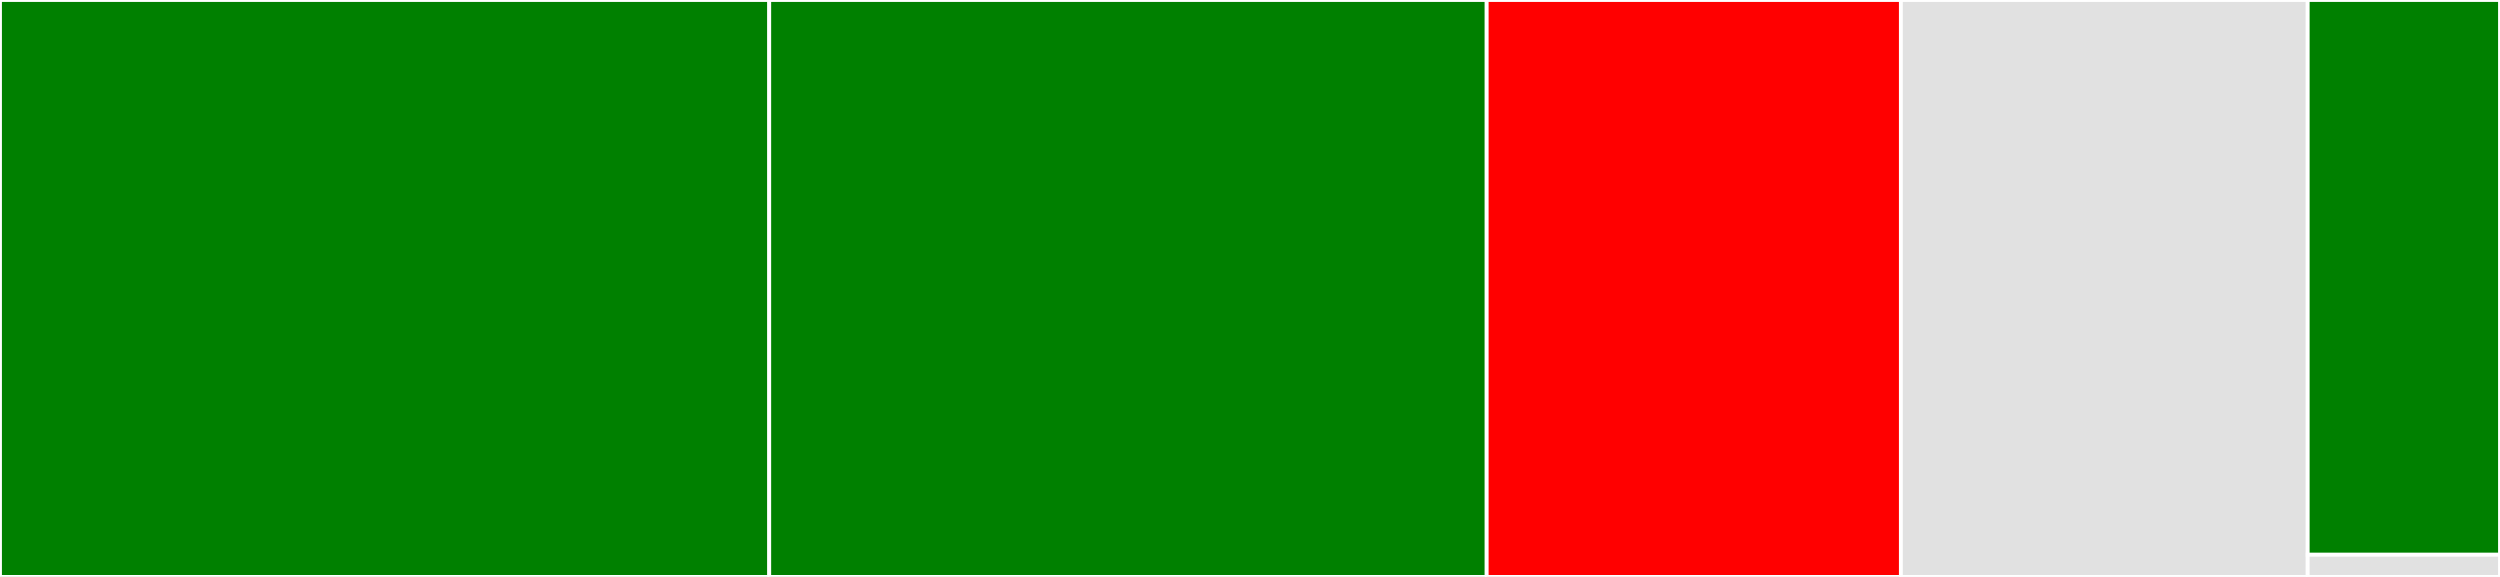 <svg baseProfile="full" width="650" height="150" viewBox="0 0 650 150" version="1.1"
xmlns="http://www.w3.org/2000/svg" xmlns:ev="http://www.w3.org/2001/xml-events"
xmlns:xlink="http://www.w3.org/1999/xlink">

<rect x="0" y="0" width="650" height="150" fill="#333333" stroke="none"/>

<style>rect.s{mask:url(#mask);}</style>
<defs>
  <pattern id="white" width="4" height="4" patternUnits="userSpaceOnUse" patternTransform="rotate(45)">
    <rect width="2" height="2" transform="translate(0,0)" fill="white"></rect>
  </pattern>
  <mask id="mask">
    <rect x="0" y="0" width="100%" height="100%" fill="url(#white)"></rect>
  </mask>
</defs>

<rect x="0" y="0" width="200.0" height="150.0" fill="green" stroke="white" stroke-width="1" class=" tooltipped" data-content="data_store_mgr.py"><title>data_store_mgr.py</title></rect>
<rect x="200.0" y="0" width="186.538" height="150.0" fill="green" stroke="white" stroke-width="1" class=" tooltipped" data-content="workflows_mgr.py"><title>workflows_mgr.py</title></rect>
<rect x="386.538" y="0" width="107.692" height="150.0" fill="red" stroke="white" stroke-width="1" class=" tooltipped" data-content="main.py"><title>main.py</title></rect>
<rect x="494.231" y="0" width="105.769" height="150.0" fill="#e1e1e1" stroke="white" stroke-width="1" class=" tooltipped" data-content="handlers.py"><title>handlers.py</title></rect>
<rect x="600.0" y="0" width="50.0" height="144.231" fill="green" stroke="white" stroke-width="1" class=" tooltipped" data-content="resolvers.py"><title>resolvers.py</title></rect>
<rect x="600.0" y="144.231" width="50" height="5.769" fill="#e1e1e1" stroke="white" stroke-width="1" class=" tooltipped" data-content="__init__.py"><title>__init__.py</title></rect>
</svg>